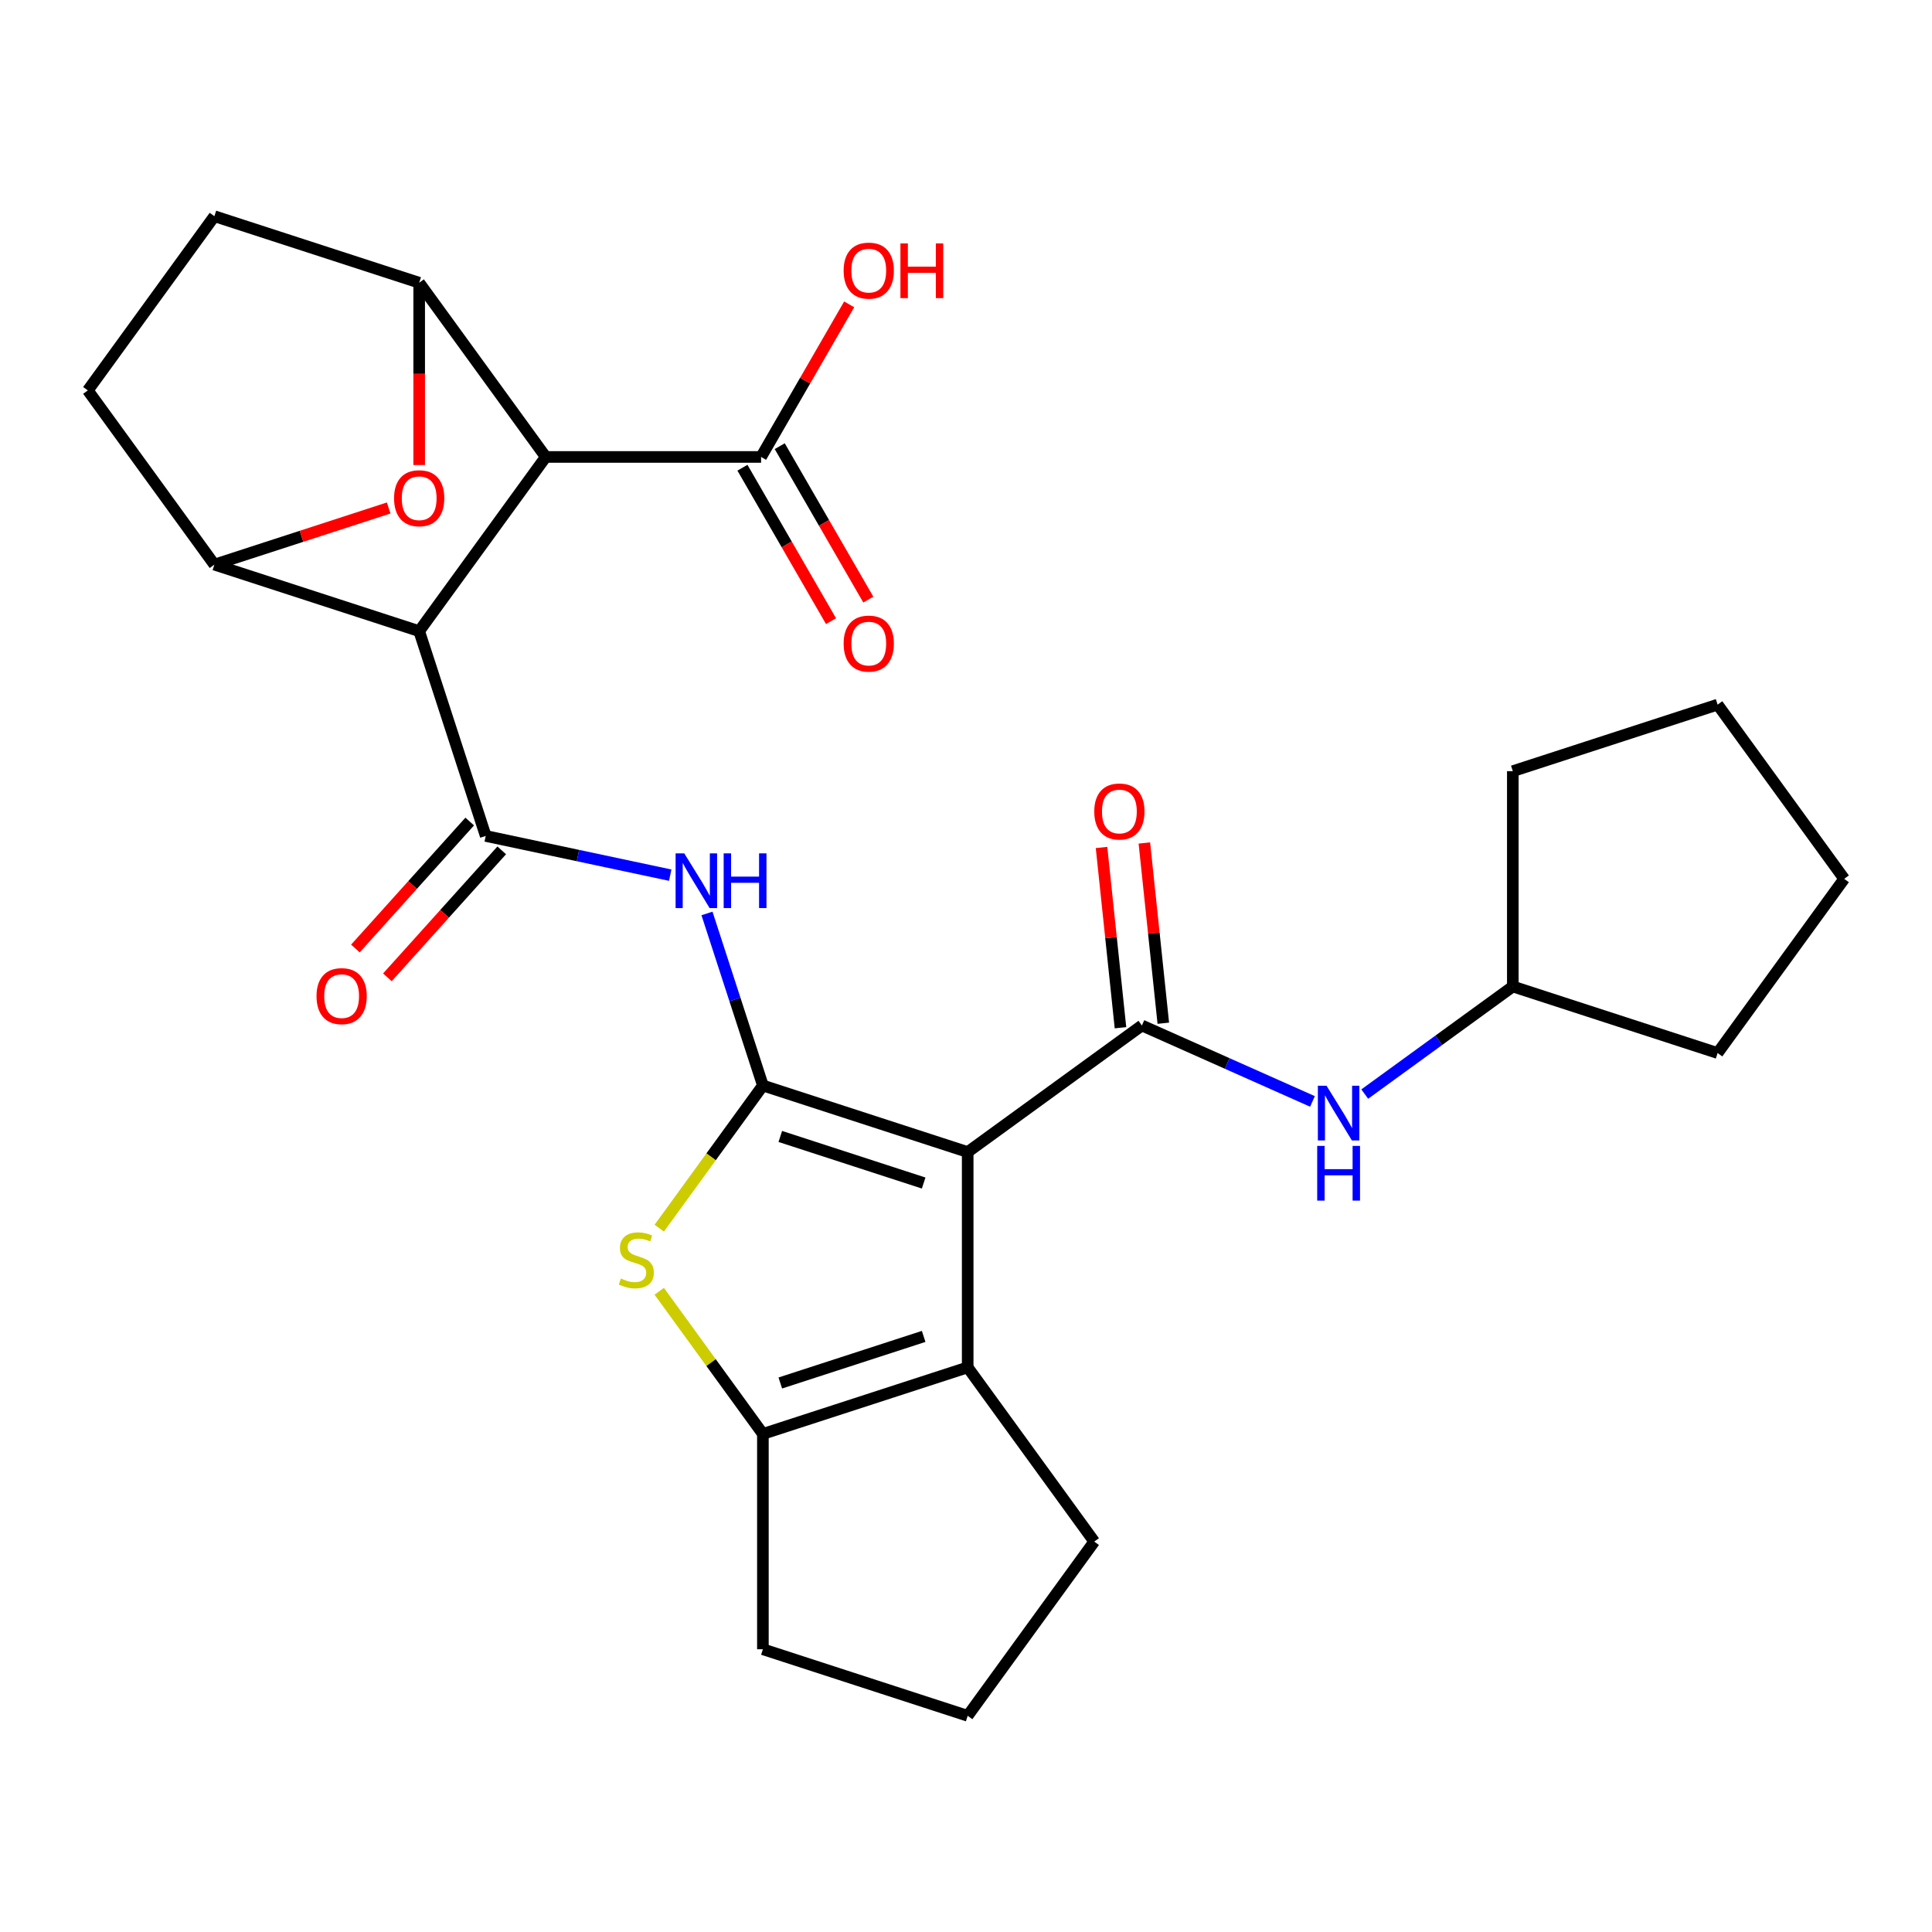 <?xml version='1.0' encoding='iso-8859-1'?>
<svg version='1.1' baseProfile='full'
              xmlns='http://www.w3.org/2000/svg'
                      xmlns:rdkit='http://www.rdkit.org/xml'
                      xmlns:xlink='http://www.w3.org/1999/xlink'
                  xml:space='preserve'
width='1000px' height='1000px' viewBox='0 0 1000 1000'>
<!-- END OF HEADER -->
<rect style='opacity:1.0;fill:#FFFFFF;stroke:none' width='1000' height='1000' x='0' y='0'> </rect>
<path class='bond-0' d='M 500.873,596.301 L 394.872,561.859' style='fill:none;fill-rule:evenodd;stroke:#000000;stroke-width:6px;stroke-linecap:butt;stroke-linejoin:miter;stroke-opacity:1' />
<path class='bond-0' d='M 478.084,612.335 L 403.883,588.226' style='fill:none;fill-rule:evenodd;stroke:#000000;stroke-width:6px;stroke-linecap:butt;stroke-linejoin:miter;stroke-opacity:1' />
<path class='bond-3' d='M 500.873,596.301 L 591.042,530.789' style='fill:none;fill-rule:evenodd;stroke:#000000;stroke-width:6px;stroke-linecap:butt;stroke-linejoin:miter;stroke-opacity:1' />
<path class='bond-6' d='M 500.873,596.301 L 500.873,707.757' style='fill:none;fill-rule:evenodd;stroke:#000000;stroke-width:6px;stroke-linecap:butt;stroke-linejoin:miter;stroke-opacity:1' />
<path class='bond-5' d='M 394.872,561.859 L 368.049,598.778' style='fill:none;fill-rule:evenodd;stroke:#000000;stroke-width:6px;stroke-linecap:butt;stroke-linejoin:miter;stroke-opacity:1' />
<path class='bond-5' d='M 368.049,598.778 L 341.226,635.697' style='fill:none;fill-rule:evenodd;stroke:#CCCC00;stroke-width:6px;stroke-linecap:butt;stroke-linejoin:miter;stroke-opacity:1' />
<path class='bond-7' d='M 394.872,561.859 L 380.404,517.332' style='fill:none;fill-rule:evenodd;stroke:#000000;stroke-width:6px;stroke-linecap:butt;stroke-linejoin:miter;stroke-opacity:1' />
<path class='bond-7' d='M 380.404,517.332 L 365.936,472.805' style='fill:none;fill-rule:evenodd;stroke:#0000FF;stroke-width:6px;stroke-linecap:butt;stroke-linejoin:miter;stroke-opacity:1' />
<path class='bond-1' d='M 216.968,326.685 L 251.409,432.686' style='fill:none;fill-rule:evenodd;stroke:#000000;stroke-width:6px;stroke-linecap:butt;stroke-linejoin:miter;stroke-opacity:1' />
<path class='bond-4' d='M 216.968,326.685 L 282.48,236.515' style='fill:none;fill-rule:evenodd;stroke:#000000;stroke-width:6px;stroke-linecap:butt;stroke-linejoin:miter;stroke-opacity:1' />
<path class='bond-9' d='M 216.968,326.685 L 110.967,292.243' style='fill:none;fill-rule:evenodd;stroke:#000000;stroke-width:6px;stroke-linecap:butt;stroke-linejoin:miter;stroke-opacity:1' />
<path class='bond-2' d='M 251.409,432.686 L 299.156,442.834' style='fill:none;fill-rule:evenodd;stroke:#000000;stroke-width:6px;stroke-linecap:butt;stroke-linejoin:miter;stroke-opacity:1' />
<path class='bond-2' d='M 299.156,442.834 L 346.903,452.983' style='fill:none;fill-rule:evenodd;stroke:#0000FF;stroke-width:6px;stroke-linecap:butt;stroke-linejoin:miter;stroke-opacity:1' />
<path class='bond-15' d='M 243.127,425.228 L 213.539,458.088' style='fill:none;fill-rule:evenodd;stroke:#000000;stroke-width:6px;stroke-linecap:butt;stroke-linejoin:miter;stroke-opacity:1' />
<path class='bond-15' d='M 213.539,458.088 L 183.951,490.949' style='fill:none;fill-rule:evenodd;stroke:#FF0000;stroke-width:6px;stroke-linecap:butt;stroke-linejoin:miter;stroke-opacity:1' />
<path class='bond-15' d='M 259.692,440.143 L 230.104,473.004' style='fill:none;fill-rule:evenodd;stroke:#000000;stroke-width:6px;stroke-linecap:butt;stroke-linejoin:miter;stroke-opacity:1' />
<path class='bond-15' d='M 230.104,473.004 L 200.516,505.865' style='fill:none;fill-rule:evenodd;stroke:#FF0000;stroke-width:6px;stroke-linecap:butt;stroke-linejoin:miter;stroke-opacity:1' />
<path class='bond-13' d='M 591.042,530.789 L 635.189,550.445' style='fill:none;fill-rule:evenodd;stroke:#000000;stroke-width:6px;stroke-linecap:butt;stroke-linejoin:miter;stroke-opacity:1' />
<path class='bond-13' d='M 635.189,550.445 L 679.336,570.1' style='fill:none;fill-rule:evenodd;stroke:#0000FF;stroke-width:6px;stroke-linecap:butt;stroke-linejoin:miter;stroke-opacity:1' />
<path class='bond-14' d='M 602.127,529.624 L 597.224,482.975' style='fill:none;fill-rule:evenodd;stroke:#000000;stroke-width:6px;stroke-linecap:butt;stroke-linejoin:miter;stroke-opacity:1' />
<path class='bond-14' d='M 597.224,482.975 L 592.321,436.325' style='fill:none;fill-rule:evenodd;stroke:#FF0000;stroke-width:6px;stroke-linecap:butt;stroke-linejoin:miter;stroke-opacity:1' />
<path class='bond-14' d='M 579.958,531.954 L 575.055,485.305' style='fill:none;fill-rule:evenodd;stroke:#000000;stroke-width:6px;stroke-linecap:butt;stroke-linejoin:miter;stroke-opacity:1' />
<path class='bond-14' d='M 575.055,485.305 L 570.152,438.655' style='fill:none;fill-rule:evenodd;stroke:#FF0000;stroke-width:6px;stroke-linecap:butt;stroke-linejoin:miter;stroke-opacity:1' />
<path class='bond-10' d='M 282.48,236.515 L 216.968,146.345' style='fill:none;fill-rule:evenodd;stroke:#000000;stroke-width:6px;stroke-linecap:butt;stroke-linejoin:miter;stroke-opacity:1' />
<path class='bond-12' d='M 282.48,236.515 L 393.936,236.515' style='fill:none;fill-rule:evenodd;stroke:#000000;stroke-width:6px;stroke-linecap:butt;stroke-linejoin:miter;stroke-opacity:1' />
<path class='bond-28' d='M 341.226,668.362 L 368.049,705.28' style='fill:none;fill-rule:evenodd;stroke:#CCCC00;stroke-width:6px;stroke-linecap:butt;stroke-linejoin:miter;stroke-opacity:1' />
<path class='bond-28' d='M 368.049,705.28 L 394.872,742.199' style='fill:none;fill-rule:evenodd;stroke:#000000;stroke-width:6px;stroke-linecap:butt;stroke-linejoin:miter;stroke-opacity:1' />
<path class='bond-8' d='M 500.873,707.757 L 394.872,742.199' style='fill:none;fill-rule:evenodd;stroke:#000000;stroke-width:6px;stroke-linecap:butt;stroke-linejoin:miter;stroke-opacity:1' />
<path class='bond-8' d='M 478.084,691.723 L 403.883,715.833' style='fill:none;fill-rule:evenodd;stroke:#000000;stroke-width:6px;stroke-linecap:butt;stroke-linejoin:miter;stroke-opacity:1' />
<path class='bond-20' d='M 500.873,707.757 L 566.385,797.927' style='fill:none;fill-rule:evenodd;stroke:#000000;stroke-width:6px;stroke-linecap:butt;stroke-linejoin:miter;stroke-opacity:1' />
<path class='bond-21' d='M 394.872,742.199 L 394.872,853.655' style='fill:none;fill-rule:evenodd;stroke:#000000;stroke-width:6px;stroke-linecap:butt;stroke-linejoin:miter;stroke-opacity:1' />
<path class='bond-11' d='M 110.967,292.243 L 156.074,277.587' style='fill:none;fill-rule:evenodd;stroke:#000000;stroke-width:6px;stroke-linecap:butt;stroke-linejoin:miter;stroke-opacity:1' />
<path class='bond-11' d='M 156.074,277.587 L 201.181,262.93' style='fill:none;fill-rule:evenodd;stroke:#FF0000;stroke-width:6px;stroke-linecap:butt;stroke-linejoin:miter;stroke-opacity:1' />
<path class='bond-17' d='M 110.967,292.243 L 45.455,202.073' style='fill:none;fill-rule:evenodd;stroke:#000000;stroke-width:6px;stroke-linecap:butt;stroke-linejoin:miter;stroke-opacity:1' />
<path class='bond-31' d='M 216.968,146.345 L 216.968,193.52' style='fill:none;fill-rule:evenodd;stroke:#000000;stroke-width:6px;stroke-linecap:butt;stroke-linejoin:miter;stroke-opacity:1' />
<path class='bond-31' d='M 216.968,193.52 L 216.968,240.695' style='fill:none;fill-rule:evenodd;stroke:#FF0000;stroke-width:6px;stroke-linecap:butt;stroke-linejoin:miter;stroke-opacity:1' />
<path class='bond-32' d='M 216.968,146.345 L 110.967,111.903' style='fill:none;fill-rule:evenodd;stroke:#000000;stroke-width:6px;stroke-linecap:butt;stroke-linejoin:miter;stroke-opacity:1' />
<path class='bond-18' d='M 384.283,242.088 L 407.209,281.796' style='fill:none;fill-rule:evenodd;stroke:#000000;stroke-width:6px;stroke-linecap:butt;stroke-linejoin:miter;stroke-opacity:1' />
<path class='bond-18' d='M 407.209,281.796 L 430.135,321.505' style='fill:none;fill-rule:evenodd;stroke:#FF0000;stroke-width:6px;stroke-linecap:butt;stroke-linejoin:miter;stroke-opacity:1' />
<path class='bond-18' d='M 403.588,230.942 L 426.514,270.651' style='fill:none;fill-rule:evenodd;stroke:#000000;stroke-width:6px;stroke-linecap:butt;stroke-linejoin:miter;stroke-opacity:1' />
<path class='bond-18' d='M 426.514,270.651 L 449.44,310.359' style='fill:none;fill-rule:evenodd;stroke:#FF0000;stroke-width:6px;stroke-linecap:butt;stroke-linejoin:miter;stroke-opacity:1' />
<path class='bond-19' d='M 393.936,236.515 L 416.735,197.026' style='fill:none;fill-rule:evenodd;stroke:#000000;stroke-width:6px;stroke-linecap:butt;stroke-linejoin:miter;stroke-opacity:1' />
<path class='bond-19' d='M 416.735,197.026 L 439.533,157.537' style='fill:none;fill-rule:evenodd;stroke:#FF0000;stroke-width:6px;stroke-linecap:butt;stroke-linejoin:miter;stroke-opacity:1' />
<path class='bond-22' d='M 706.389,566.295 L 744.711,538.452' style='fill:none;fill-rule:evenodd;stroke:#0000FF;stroke-width:6px;stroke-linecap:butt;stroke-linejoin:miter;stroke-opacity:1' />
<path class='bond-22' d='M 744.711,538.452 L 783.032,510.61' style='fill:none;fill-rule:evenodd;stroke:#000000;stroke-width:6px;stroke-linecap:butt;stroke-linejoin:miter;stroke-opacity:1' />
<path class='bond-16' d='M 110.967,111.903 L 45.455,202.073' style='fill:none;fill-rule:evenodd;stroke:#000000;stroke-width:6px;stroke-linecap:butt;stroke-linejoin:miter;stroke-opacity:1' />
<path class='bond-23' d='M 566.385,797.927 L 500.873,888.097' style='fill:none;fill-rule:evenodd;stroke:#000000;stroke-width:6px;stroke-linecap:butt;stroke-linejoin:miter;stroke-opacity:1' />
<path class='bond-29' d='M 394.872,853.655 L 500.873,888.097' style='fill:none;fill-rule:evenodd;stroke:#000000;stroke-width:6px;stroke-linecap:butt;stroke-linejoin:miter;stroke-opacity:1' />
<path class='bond-24' d='M 783.032,510.61 L 783.032,399.154' style='fill:none;fill-rule:evenodd;stroke:#000000;stroke-width:6px;stroke-linecap:butt;stroke-linejoin:miter;stroke-opacity:1' />
<path class='bond-25' d='M 783.032,510.61 L 889.033,545.052' style='fill:none;fill-rule:evenodd;stroke:#000000;stroke-width:6px;stroke-linecap:butt;stroke-linejoin:miter;stroke-opacity:1' />
<path class='bond-26' d='M 783.032,399.154 L 889.033,364.712' style='fill:none;fill-rule:evenodd;stroke:#000000;stroke-width:6px;stroke-linecap:butt;stroke-linejoin:miter;stroke-opacity:1' />
<path class='bond-27' d='M 889.033,545.052 L 954.545,454.882' style='fill:none;fill-rule:evenodd;stroke:#000000;stroke-width:6px;stroke-linecap:butt;stroke-linejoin:miter;stroke-opacity:1' />
<path class='bond-30' d='M 889.033,364.712 L 954.545,454.882' style='fill:none;fill-rule:evenodd;stroke:#000000;stroke-width:6px;stroke-linecap:butt;stroke-linejoin:miter;stroke-opacity:1' />
<path  class='atom-6' d='M 321.359 661.749
Q 321.679 661.869, 322.999 662.429
Q 324.319 662.989, 325.759 663.349
Q 327.239 663.669, 328.679 663.669
Q 331.359 663.669, 332.919 662.389
Q 334.479 661.069, 334.479 658.789
Q 334.479 657.229, 333.679 656.269
Q 332.919 655.309, 331.719 654.789
Q 330.519 654.269, 328.519 653.669
Q 325.999 652.909, 324.479 652.189
Q 322.999 651.469, 321.919 649.949
Q 320.879 648.429, 320.879 645.869
Q 320.879 642.309, 323.279 640.109
Q 325.719 637.909, 330.519 637.909
Q 333.799 637.909, 337.519 639.469
L 336.599 642.549
Q 333.199 641.149, 330.639 641.149
Q 327.879 641.149, 326.359 642.309
Q 324.839 643.429, 324.879 645.389
Q 324.879 646.909, 325.639 647.829
Q 326.439 648.749, 327.559 649.269
Q 328.719 649.789, 330.639 650.389
Q 333.199 651.189, 334.719 651.989
Q 336.239 652.789, 337.319 654.429
Q 338.439 656.029, 338.439 658.789
Q 338.439 662.709, 335.799 664.829
Q 333.199 666.909, 328.839 666.909
Q 326.319 666.909, 324.399 666.349
Q 322.519 665.829, 320.279 664.909
L 321.359 661.749
' fill='#CCCC00'/>
<path  class='atom-8' d='M 354.17 441.699
L 363.45 456.699
Q 364.37 458.179, 365.85 460.859
Q 367.33 463.539, 367.41 463.699
L 367.41 441.699
L 371.17 441.699
L 371.17 470.019
L 367.29 470.019
L 357.33 453.619
Q 356.17 451.699, 354.93 449.499
Q 353.73 447.299, 353.37 446.619
L 353.37 470.019
L 349.69 470.019
L 349.69 441.699
L 354.17 441.699
' fill='#0000FF'/>
<path  class='atom-8' d='M 374.57 441.699
L 378.41 441.699
L 378.41 453.739
L 392.89 453.739
L 392.89 441.699
L 396.73 441.699
L 396.73 470.019
L 392.89 470.019
L 392.89 456.939
L 378.41 456.939
L 378.41 470.019
L 374.57 470.019
L 374.57 441.699
' fill='#0000FF'/>
<path  class='atom-12' d='M 203.968 257.881
Q 203.968 251.081, 207.328 247.281
Q 210.688 243.481, 216.968 243.481
Q 223.248 243.481, 226.608 247.281
Q 229.968 251.081, 229.968 257.881
Q 229.968 264.761, 226.568 268.681
Q 223.168 272.561, 216.968 272.561
Q 210.728 272.561, 207.328 268.681
Q 203.968 264.801, 203.968 257.881
M 216.968 269.361
Q 221.288 269.361, 223.608 266.481
Q 225.968 263.561, 225.968 257.881
Q 225.968 252.321, 223.608 249.521
Q 221.288 246.681, 216.968 246.681
Q 212.648 246.681, 210.288 249.481
Q 207.968 252.281, 207.968 257.881
Q 207.968 263.601, 210.288 266.481
Q 212.648 269.361, 216.968 269.361
' fill='#FF0000'/>
<path  class='atom-14' d='M 686.603 561.962
L 695.883 576.962
Q 696.803 578.442, 698.283 581.122
Q 699.763 583.802, 699.843 583.962
L 699.843 561.962
L 703.603 561.962
L 703.603 590.282
L 699.723 590.282
L 689.763 573.882
Q 688.603 571.962, 687.363 569.762
Q 686.163 567.562, 685.803 566.882
L 685.803 590.282
L 682.123 590.282
L 682.123 561.962
L 686.603 561.962
' fill='#0000FF'/>
<path  class='atom-14' d='M 681.783 593.114
L 685.623 593.114
L 685.623 605.154
L 700.103 605.154
L 700.103 593.114
L 703.943 593.114
L 703.943 621.434
L 700.103 621.434
L 700.103 608.354
L 685.623 608.354
L 685.623 621.434
L 681.783 621.434
L 681.783 593.114
' fill='#0000FF'/>
<path  class='atom-15' d='M 566.392 420.024
Q 566.392 413.224, 569.752 409.424
Q 573.112 405.624, 579.392 405.624
Q 585.672 405.624, 589.032 409.424
Q 592.392 413.224, 592.392 420.024
Q 592.392 426.904, 588.992 430.824
Q 585.592 434.704, 579.392 434.704
Q 573.152 434.704, 569.752 430.824
Q 566.392 426.944, 566.392 420.024
M 579.392 431.504
Q 583.712 431.504, 586.032 428.624
Q 588.392 425.704, 588.392 420.024
Q 588.392 414.464, 586.032 411.664
Q 583.712 408.824, 579.392 408.824
Q 575.072 408.824, 572.712 411.624
Q 570.392 414.424, 570.392 420.024
Q 570.392 425.744, 572.712 428.624
Q 575.072 431.504, 579.392 431.504
' fill='#FF0000'/>
<path  class='atom-16' d='M 163.831 515.593
Q 163.831 508.793, 167.191 504.993
Q 170.551 501.193, 176.831 501.193
Q 183.111 501.193, 186.471 504.993
Q 189.831 508.793, 189.831 515.593
Q 189.831 522.473, 186.431 526.393
Q 183.031 530.273, 176.831 530.273
Q 170.591 530.273, 167.191 526.393
Q 163.831 522.513, 163.831 515.593
M 176.831 527.073
Q 181.151 527.073, 183.471 524.193
Q 185.831 521.273, 185.831 515.593
Q 185.831 510.033, 183.471 507.233
Q 181.151 504.393, 176.831 504.393
Q 172.511 504.393, 170.151 507.193
Q 167.831 509.993, 167.831 515.593
Q 167.831 521.313, 170.151 524.193
Q 172.511 527.073, 176.831 527.073
' fill='#FF0000'/>
<path  class='atom-19' d='M 436.664 333.118
Q 436.664 326.318, 440.024 322.518
Q 443.384 318.718, 449.664 318.718
Q 455.944 318.718, 459.304 322.518
Q 462.664 326.318, 462.664 333.118
Q 462.664 339.998, 459.264 343.918
Q 455.864 347.798, 449.664 347.798
Q 443.424 347.798, 440.024 343.918
Q 436.664 340.038, 436.664 333.118
M 449.664 344.598
Q 453.984 344.598, 456.304 341.718
Q 458.664 338.798, 458.664 333.118
Q 458.664 327.558, 456.304 324.758
Q 453.984 321.918, 449.664 321.918
Q 445.344 321.918, 442.984 324.718
Q 440.664 327.518, 440.664 333.118
Q 440.664 338.838, 442.984 341.718
Q 445.344 344.598, 449.664 344.598
' fill='#FF0000'/>
<path  class='atom-20' d='M 436.664 140.071
Q 436.664 133.271, 440.024 129.471
Q 443.384 125.671, 449.664 125.671
Q 455.944 125.671, 459.304 129.471
Q 462.664 133.271, 462.664 140.071
Q 462.664 146.951, 459.264 150.871
Q 455.864 154.751, 449.664 154.751
Q 443.424 154.751, 440.024 150.871
Q 436.664 146.991, 436.664 140.071
M 449.664 151.551
Q 453.984 151.551, 456.304 148.671
Q 458.664 145.751, 458.664 140.071
Q 458.664 134.511, 456.304 131.711
Q 453.984 128.871, 449.664 128.871
Q 445.344 128.871, 442.984 131.671
Q 440.664 134.471, 440.664 140.071
Q 440.664 145.791, 442.984 148.671
Q 445.344 151.551, 449.664 151.551
' fill='#FF0000'/>
<path  class='atom-20' d='M 466.064 125.991
L 469.904 125.991
L 469.904 138.031
L 484.384 138.031
L 484.384 125.991
L 488.224 125.991
L 488.224 154.311
L 484.384 154.311
L 484.384 141.231
L 469.904 141.231
L 469.904 154.311
L 466.064 154.311
L 466.064 125.991
' fill='#FF0000'/>
</svg>
